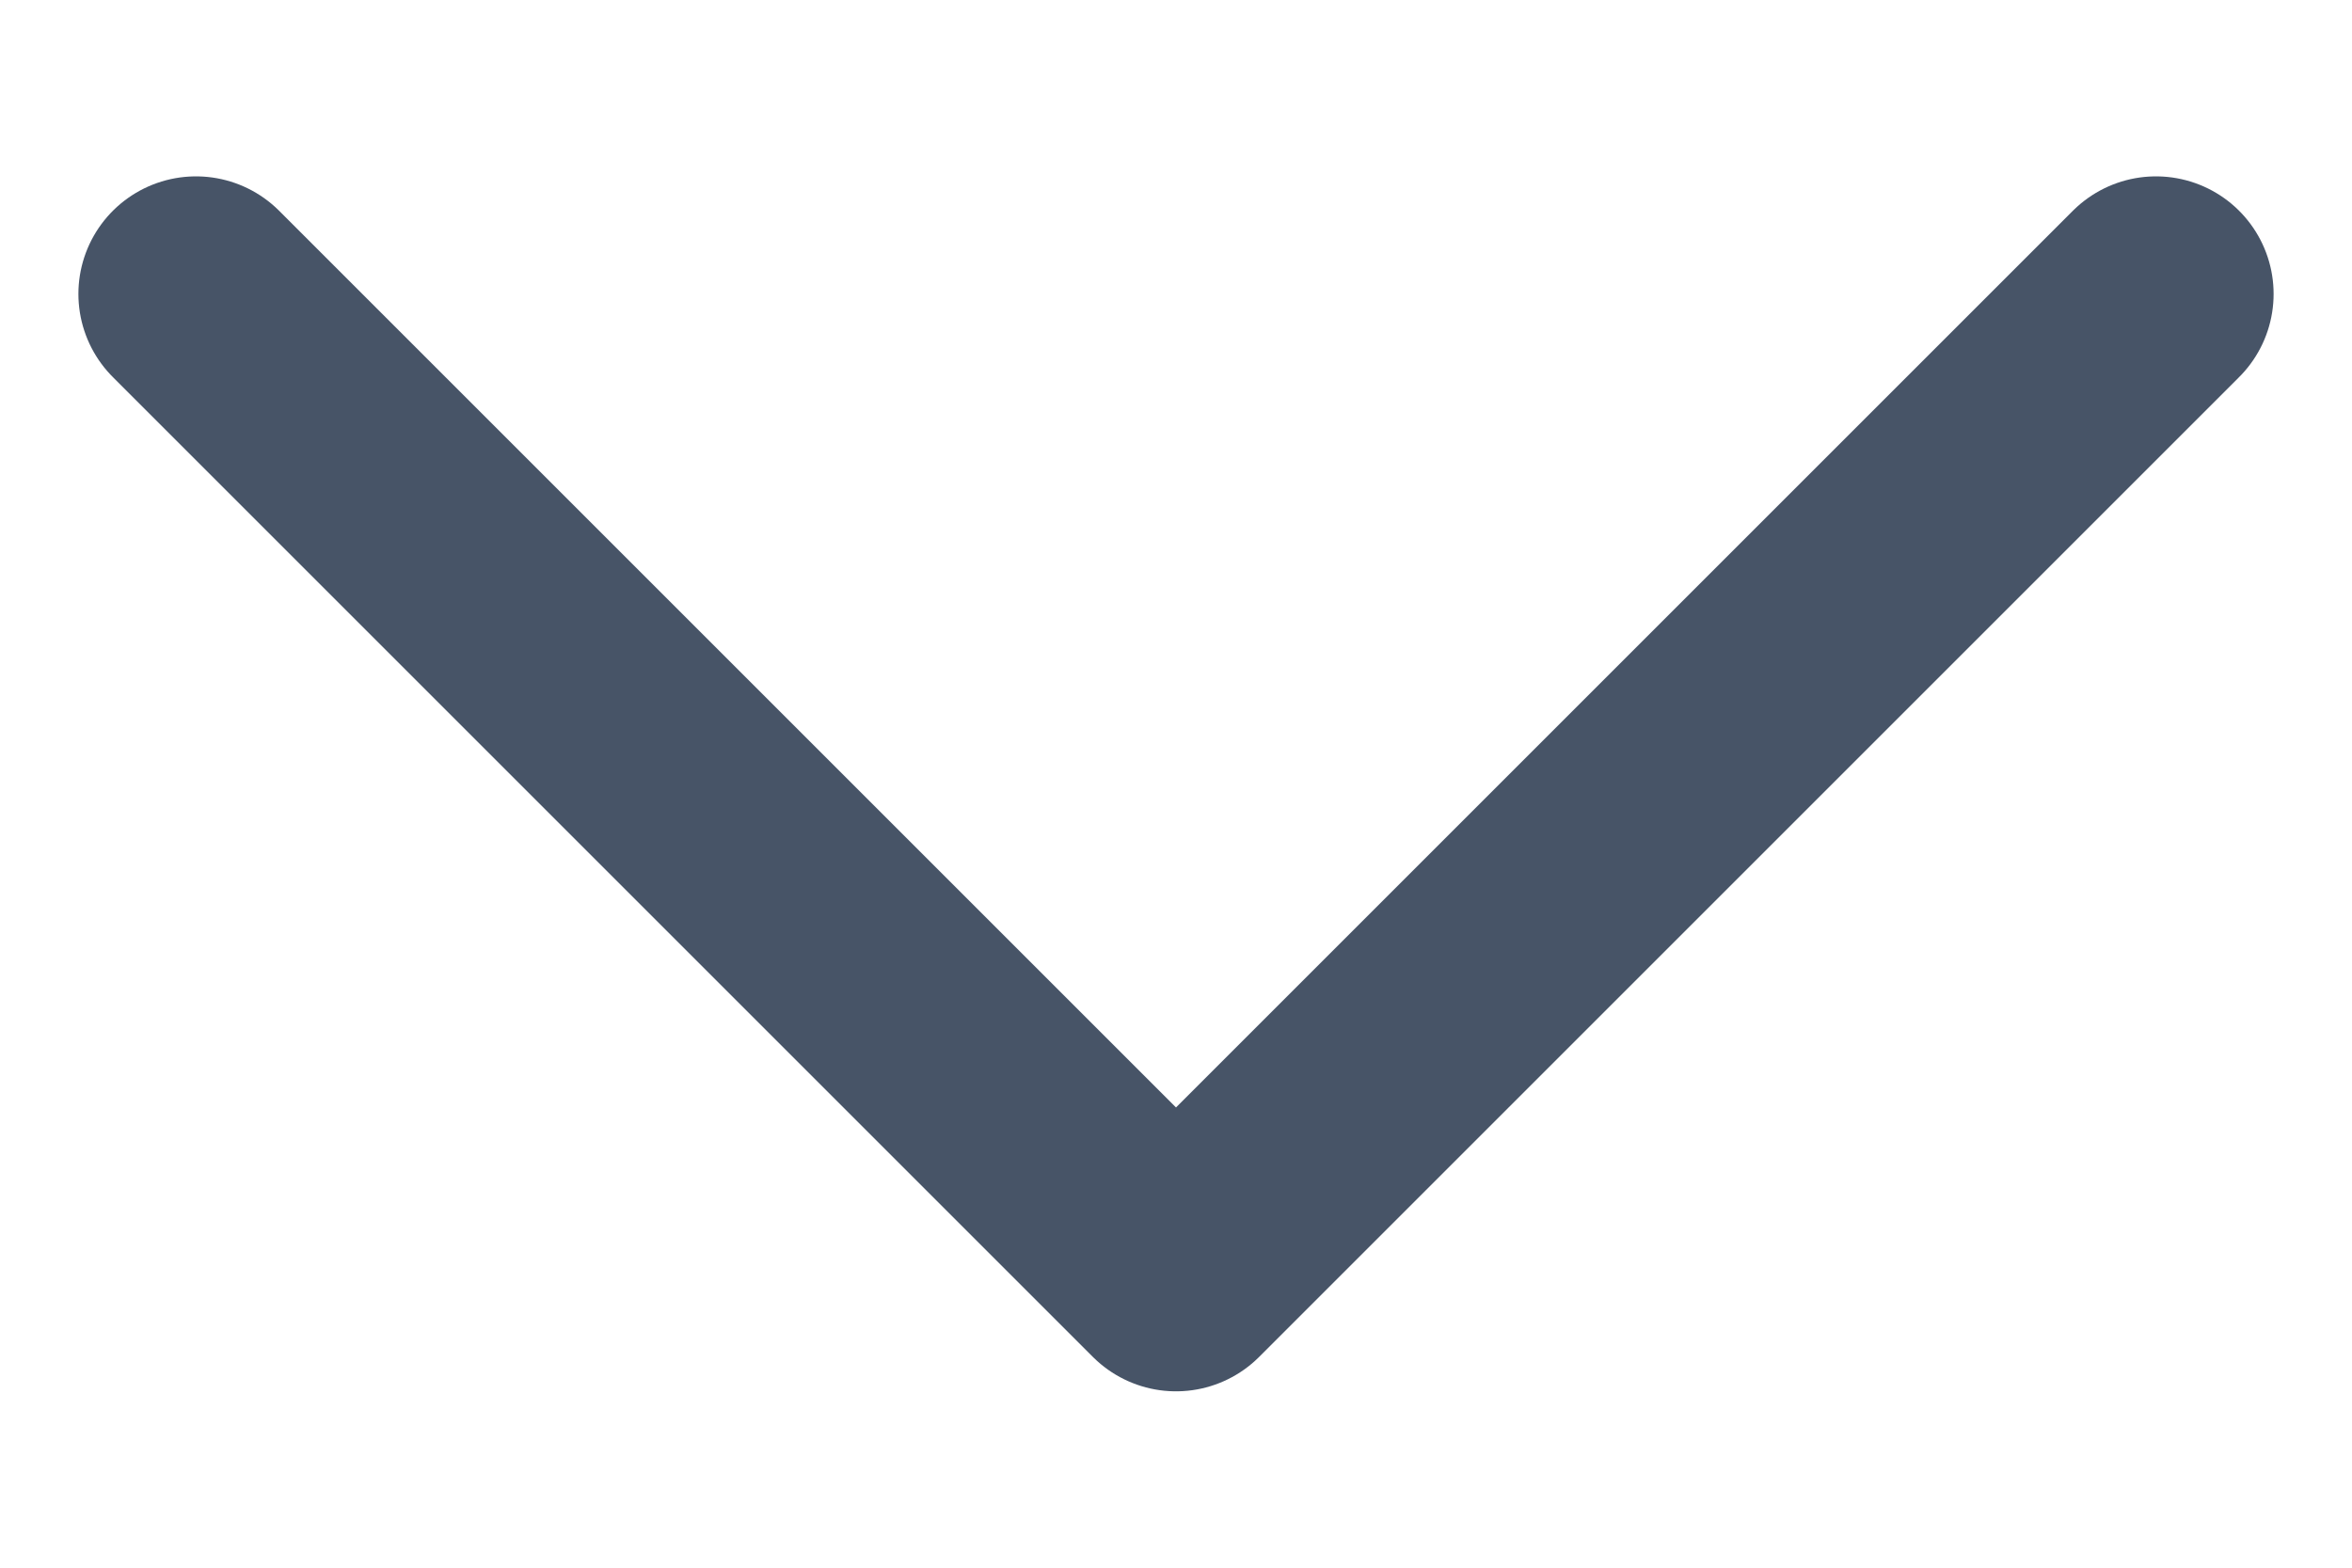 <svg width="12" height="8" viewBox="0 0 12 8" fill="none" xmlns="http://www.w3.org/2000/svg">
<path d="M1 1.5L6 6.5L11 1.5" stroke="#475467" stroke-width="1.2" stroke-linecap="round" stroke-linejoin="round"/>
</svg>
